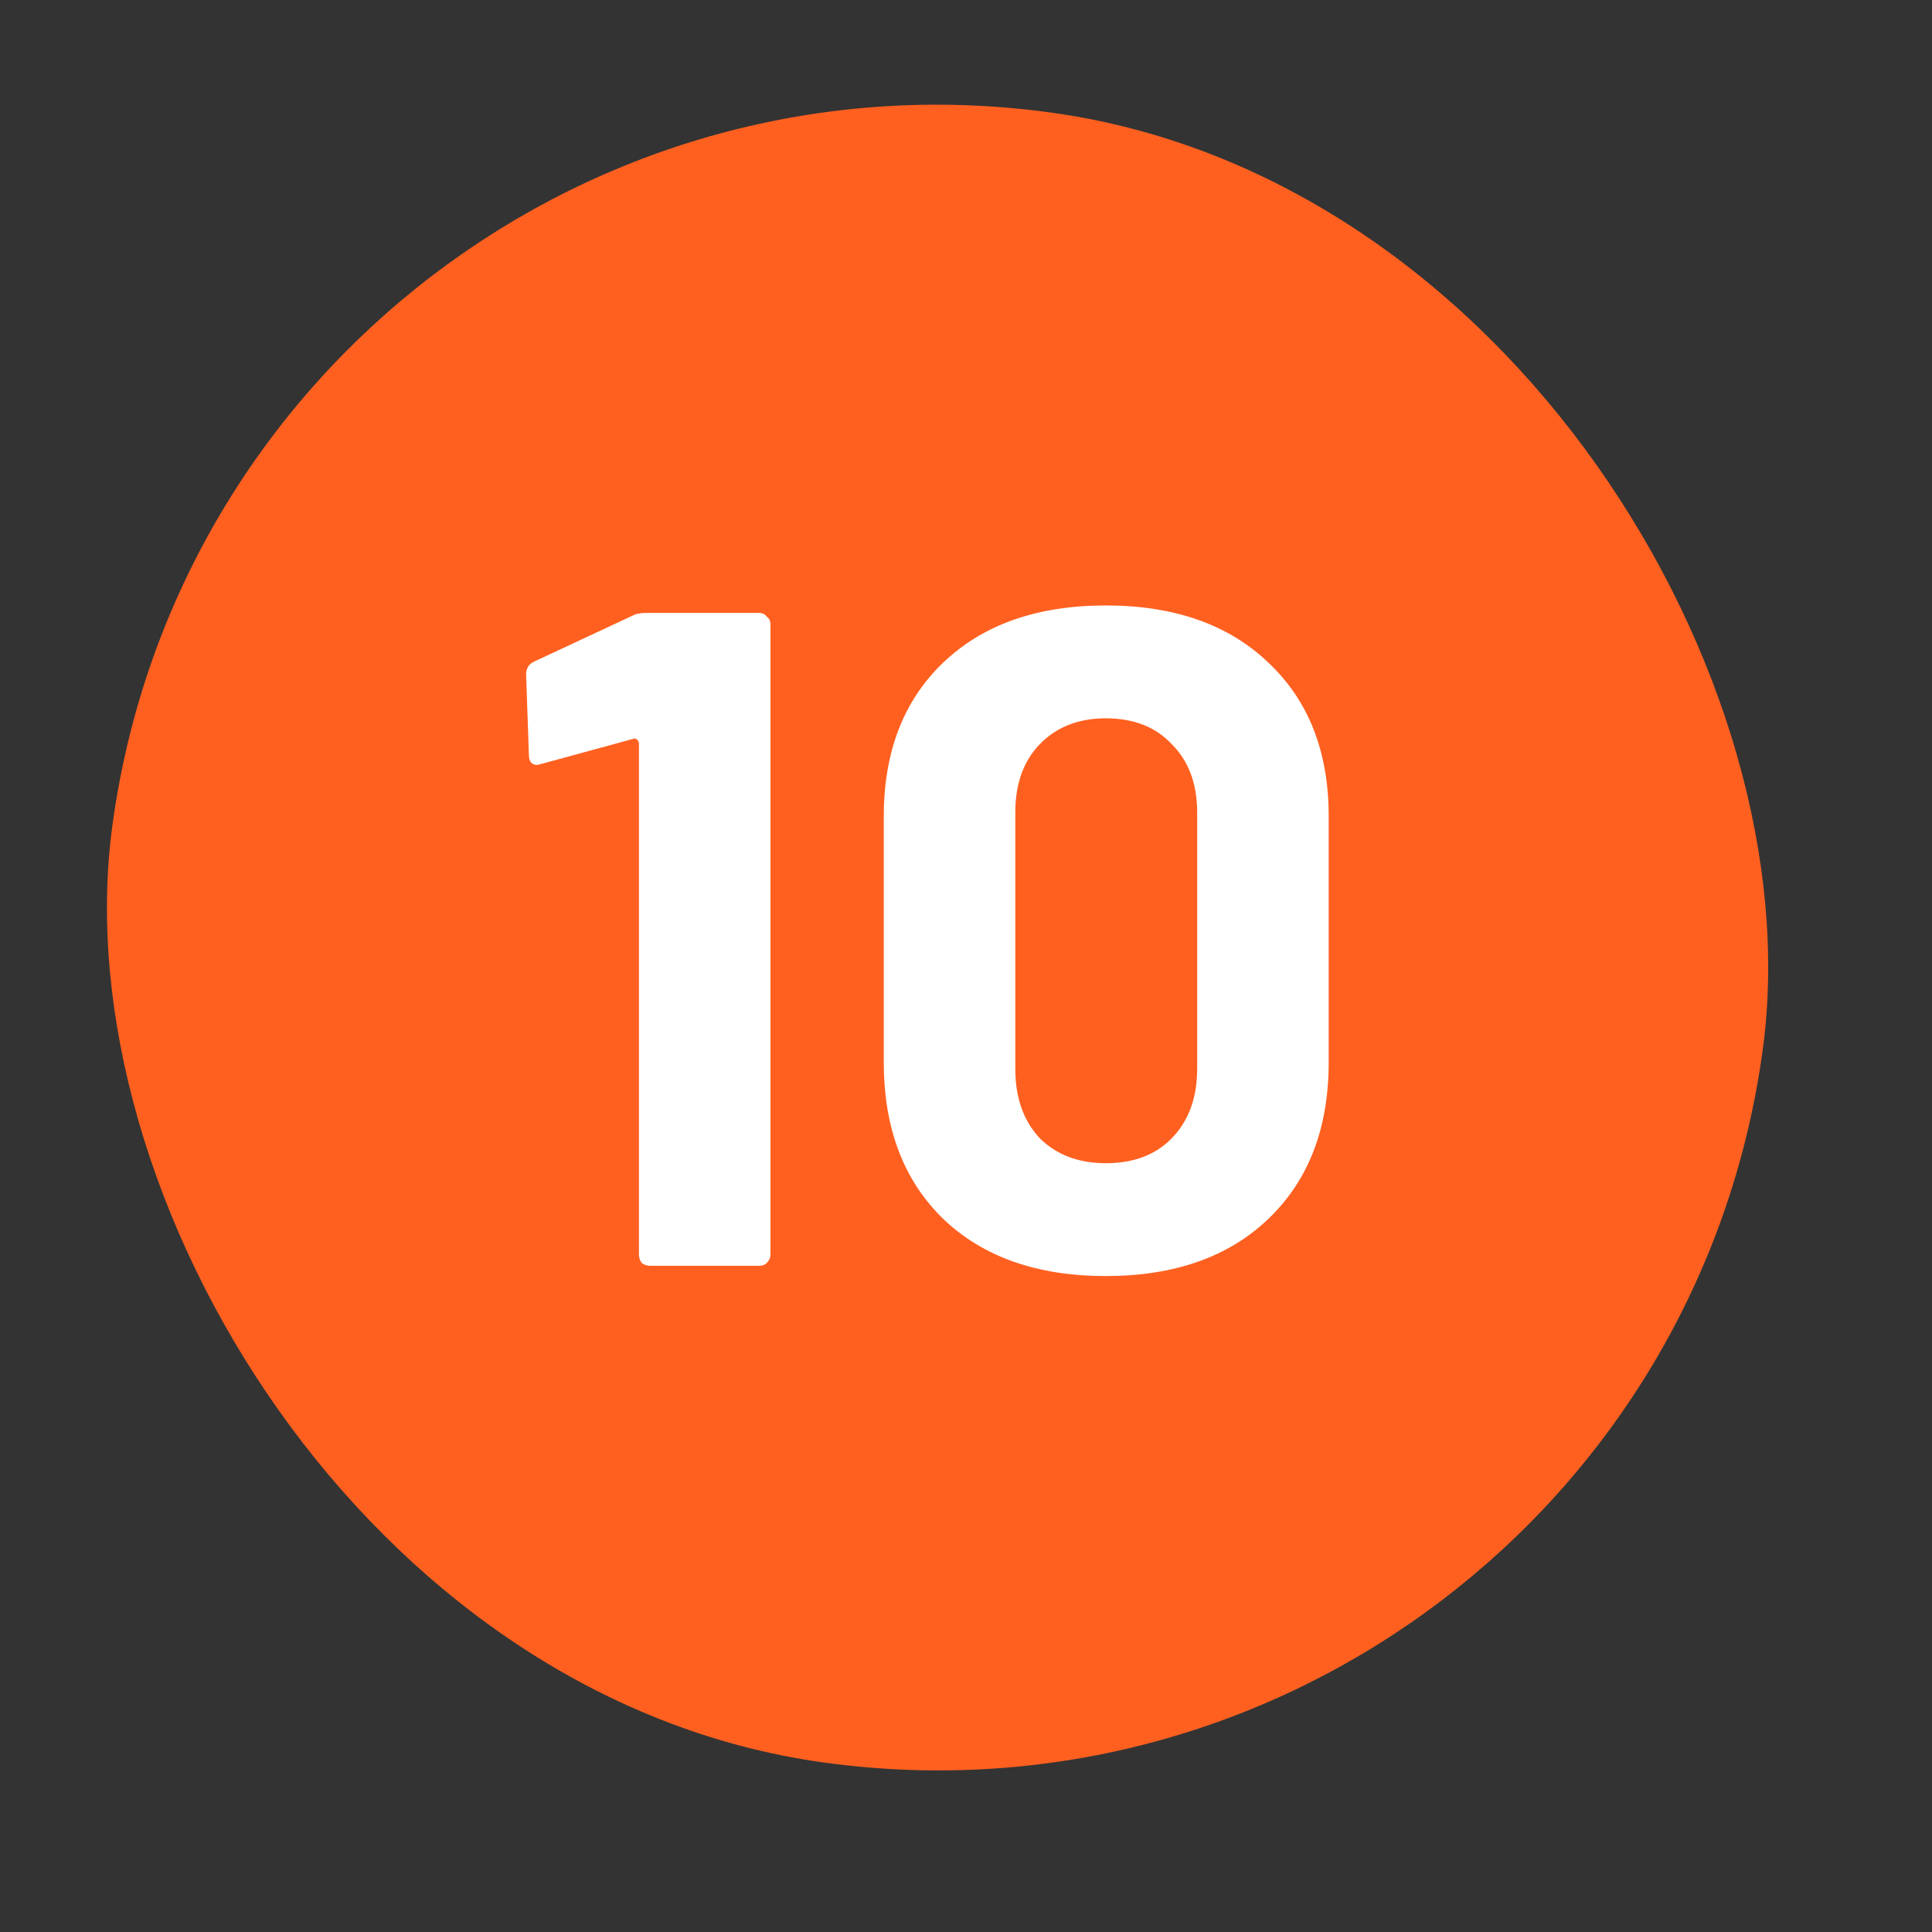 <?xml version="1.0" encoding="UTF-8"?> <svg xmlns="http://www.w3.org/2000/svg" width="29" height="29" viewBox="0 0 29 29" fill="none"><rect x="0" y="0" width="29" height="29" fill="#333333" stroke="none"/><rect x="3.803" y="0.563" width="24" height="24" rx="12" transform="rotate(7.758 3.803 0.563)" fill="#FF6020" stroke="#FF6020"></rect><path d="M9.493 9.242C9.54 9.214 9.61 9.2 9.703 9.2H11.397C11.444 9.2 11.481 9.219 11.509 9.256C11.546 9.284 11.565 9.321 11.565 9.368V18.832C11.565 18.879 11.546 18.921 11.509 18.958C11.481 18.986 11.444 19 11.397 19H9.759C9.713 19 9.671 18.986 9.633 18.958C9.605 18.921 9.591 18.879 9.591 18.832V11.16C9.591 11.141 9.582 11.123 9.563 11.104C9.545 11.085 9.526 11.081 9.507 11.09L8.121 11.468L8.065 11.482C7.981 11.482 7.939 11.431 7.939 11.328L7.897 10.124C7.897 10.031 7.939 9.965 8.023 9.928L9.493 9.242ZM16.598 19.154C15.572 19.154 14.76 18.869 14.162 18.3C13.565 17.721 13.266 16.937 13.266 15.948V12.252C13.266 11.281 13.565 10.511 14.162 9.942C14.76 9.373 15.572 9.088 16.598 9.088C17.625 9.088 18.437 9.373 19.034 9.942C19.641 10.511 19.944 11.281 19.944 12.252V15.948C19.944 16.937 19.641 17.721 19.034 18.3C18.437 18.869 17.625 19.154 16.598 19.154ZM16.598 17.46C17.018 17.46 17.35 17.334 17.592 17.082C17.844 16.821 17.97 16.475 17.97 16.046V12.196C17.97 11.767 17.844 11.426 17.592 11.174C17.35 10.913 17.018 10.782 16.598 10.782C16.188 10.782 15.856 10.913 15.604 11.174C15.362 11.426 15.24 11.767 15.24 12.196V16.046C15.24 16.475 15.362 16.821 15.604 17.082C15.856 17.334 16.188 17.46 16.598 17.46Z" fill="white"></path></svg> 